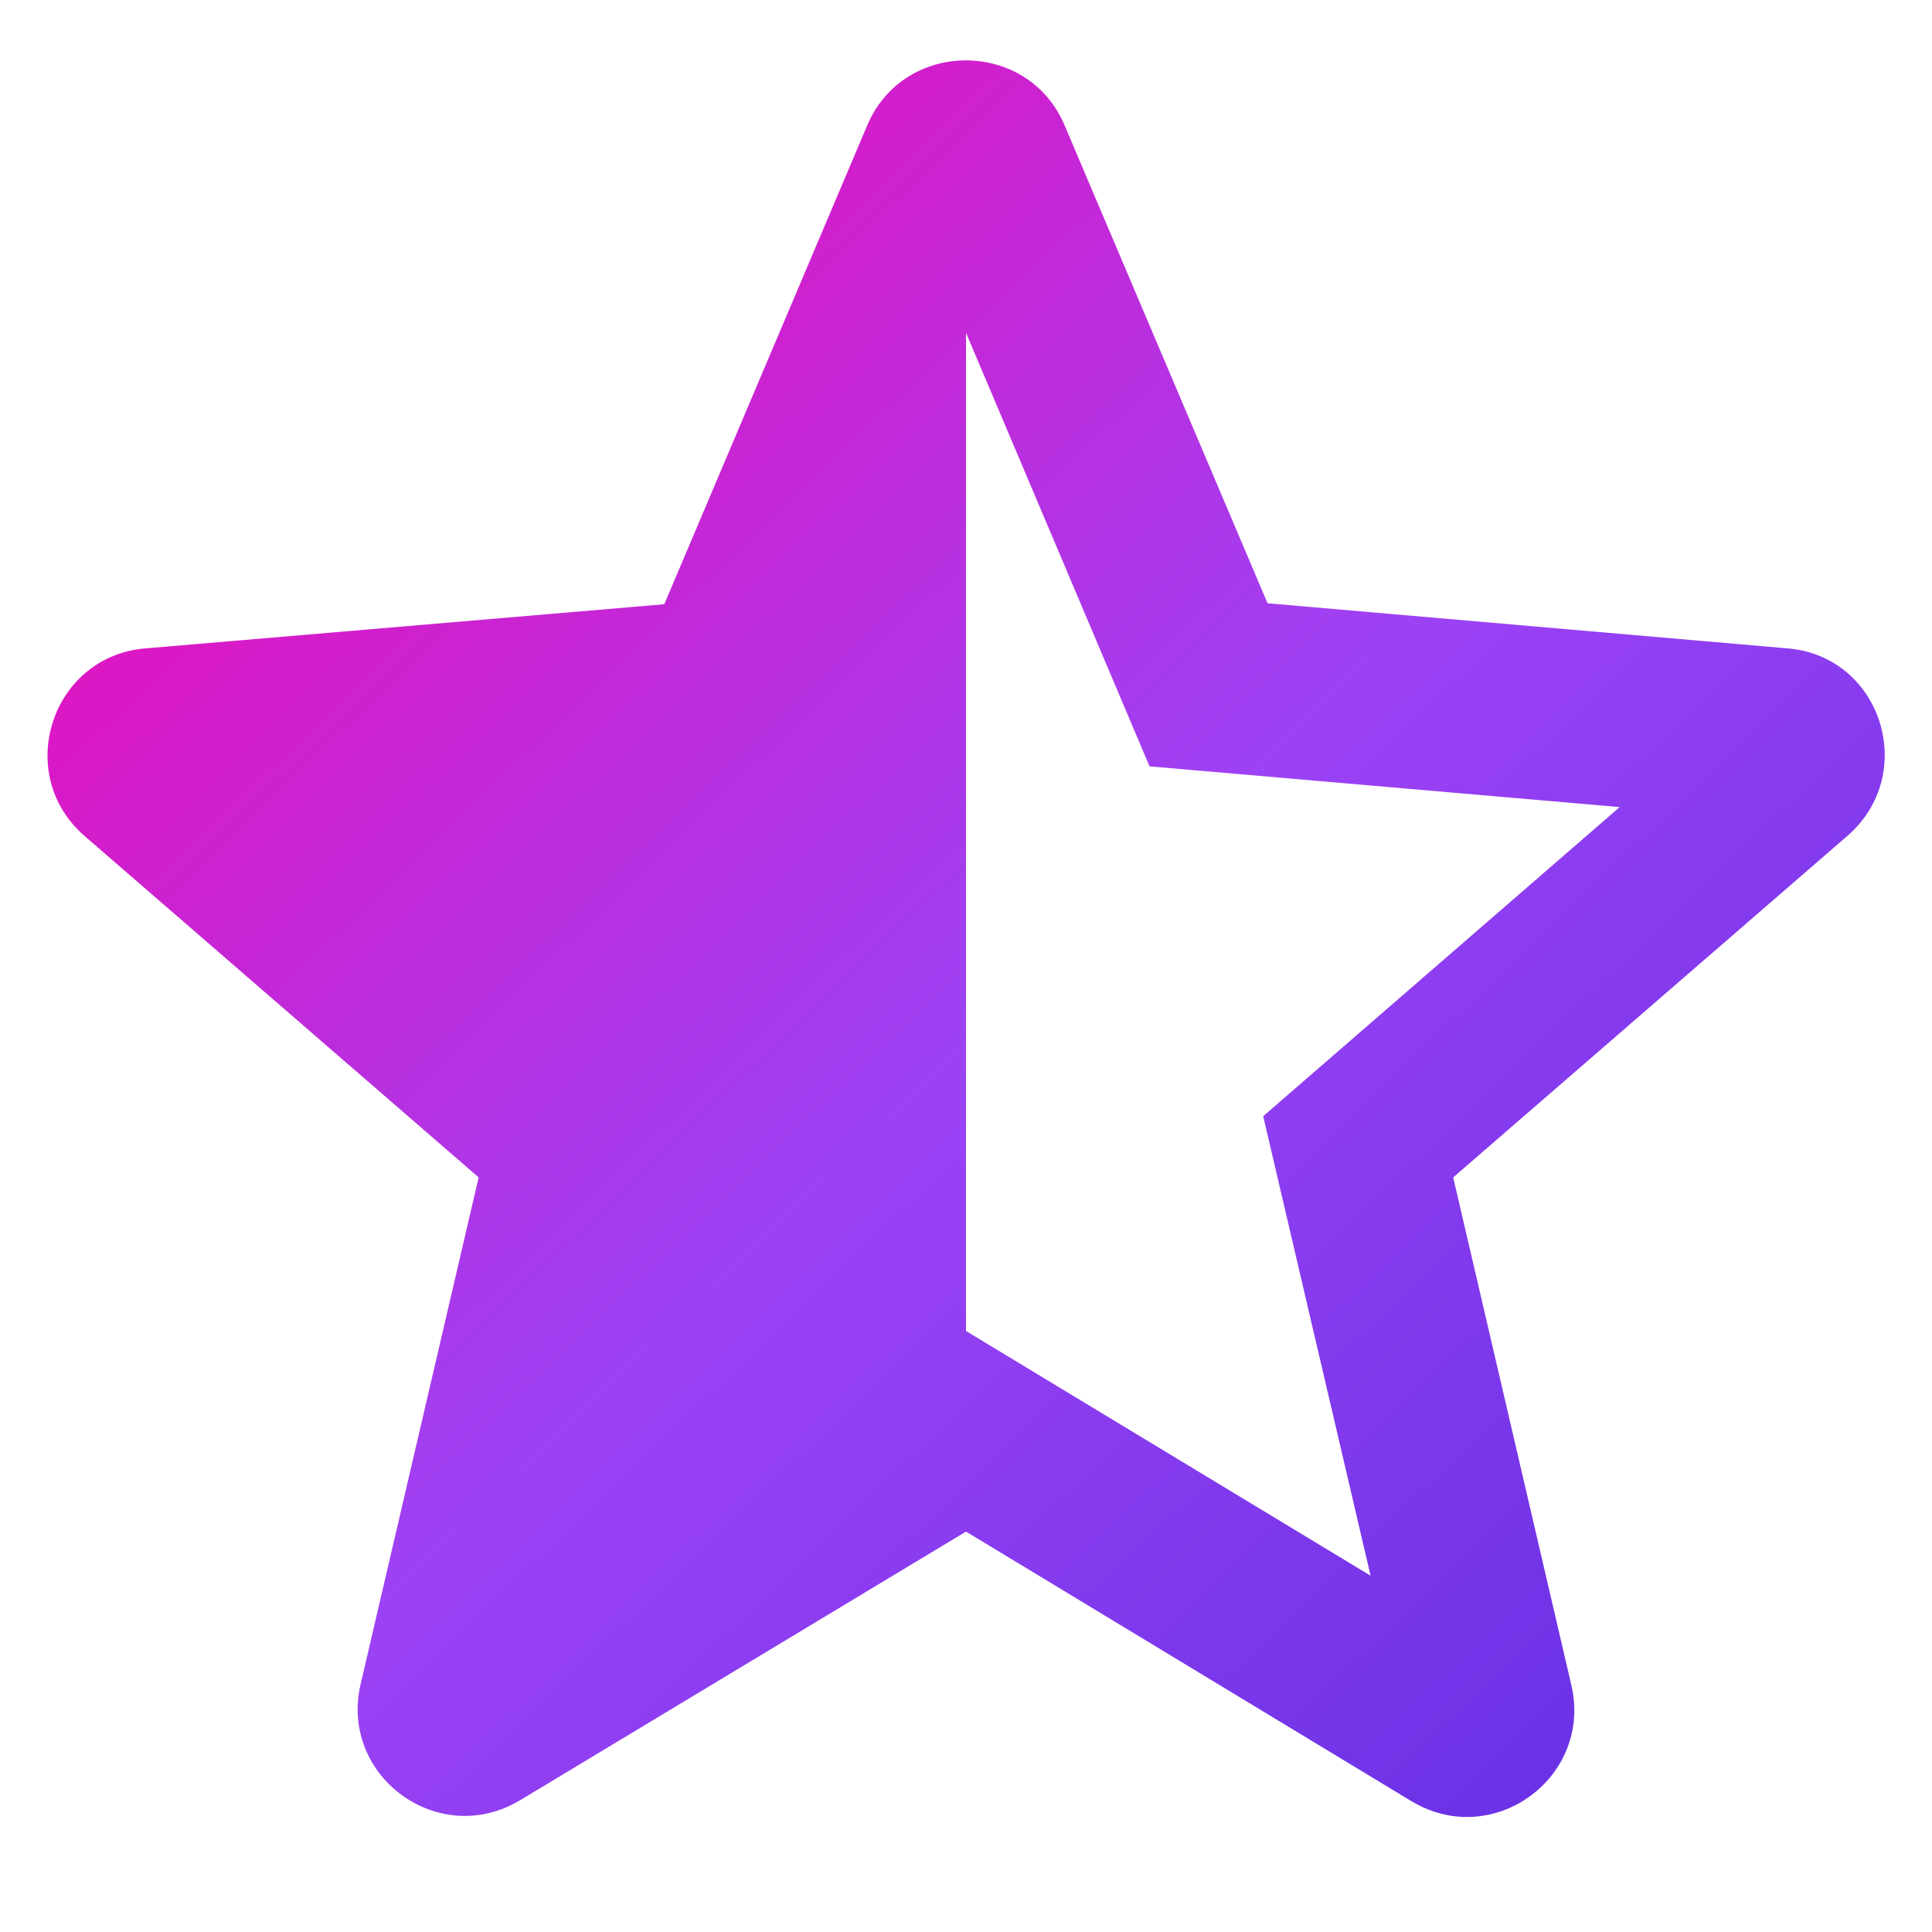<svg width="12" height="12" viewBox="0 0 12 12" fill="none" xmlns="http://www.w3.org/2000/svg">
<path fill-rule="evenodd" clip-rule="evenodd" d="M11.1 4.027L7.873 3.747L6.613 0.78C6.386 0.24 5.613 0.24 5.386 0.78L4.126 3.753L0.906 4.027C0.32 4.073 0.08 4.807 0.526 5.193L2.973 7.313L2.24 10.46C2.106 11.033 2.726 11.487 3.233 11.18L6 9.513L8.766 11.187C9.273 11.493 9.893 11.04 9.76 10.467L9.026 7.313L11.473 5.193C11.92 4.807 11.686 4.073 11.1 4.027ZM6 8.267V2.067L7.14 4.76L10.06 5.013L7.846 6.933L8.513 9.787L6 8.267Z" fill="url(#paint0_linear)"/>
<defs>
<linearGradient id="paint0_linear" x1="-5.411" y1="5.83" x2="5.489" y2="17.23" gradientUnits="userSpaceOnUse">
<stop stop-color="#FF00AA"/>
<stop offset="0.533" stop-color="#9C42F5"/>
<stop offset="1" stop-color="#5D2DE1"/>
</linearGradient>
</defs>
</svg>
